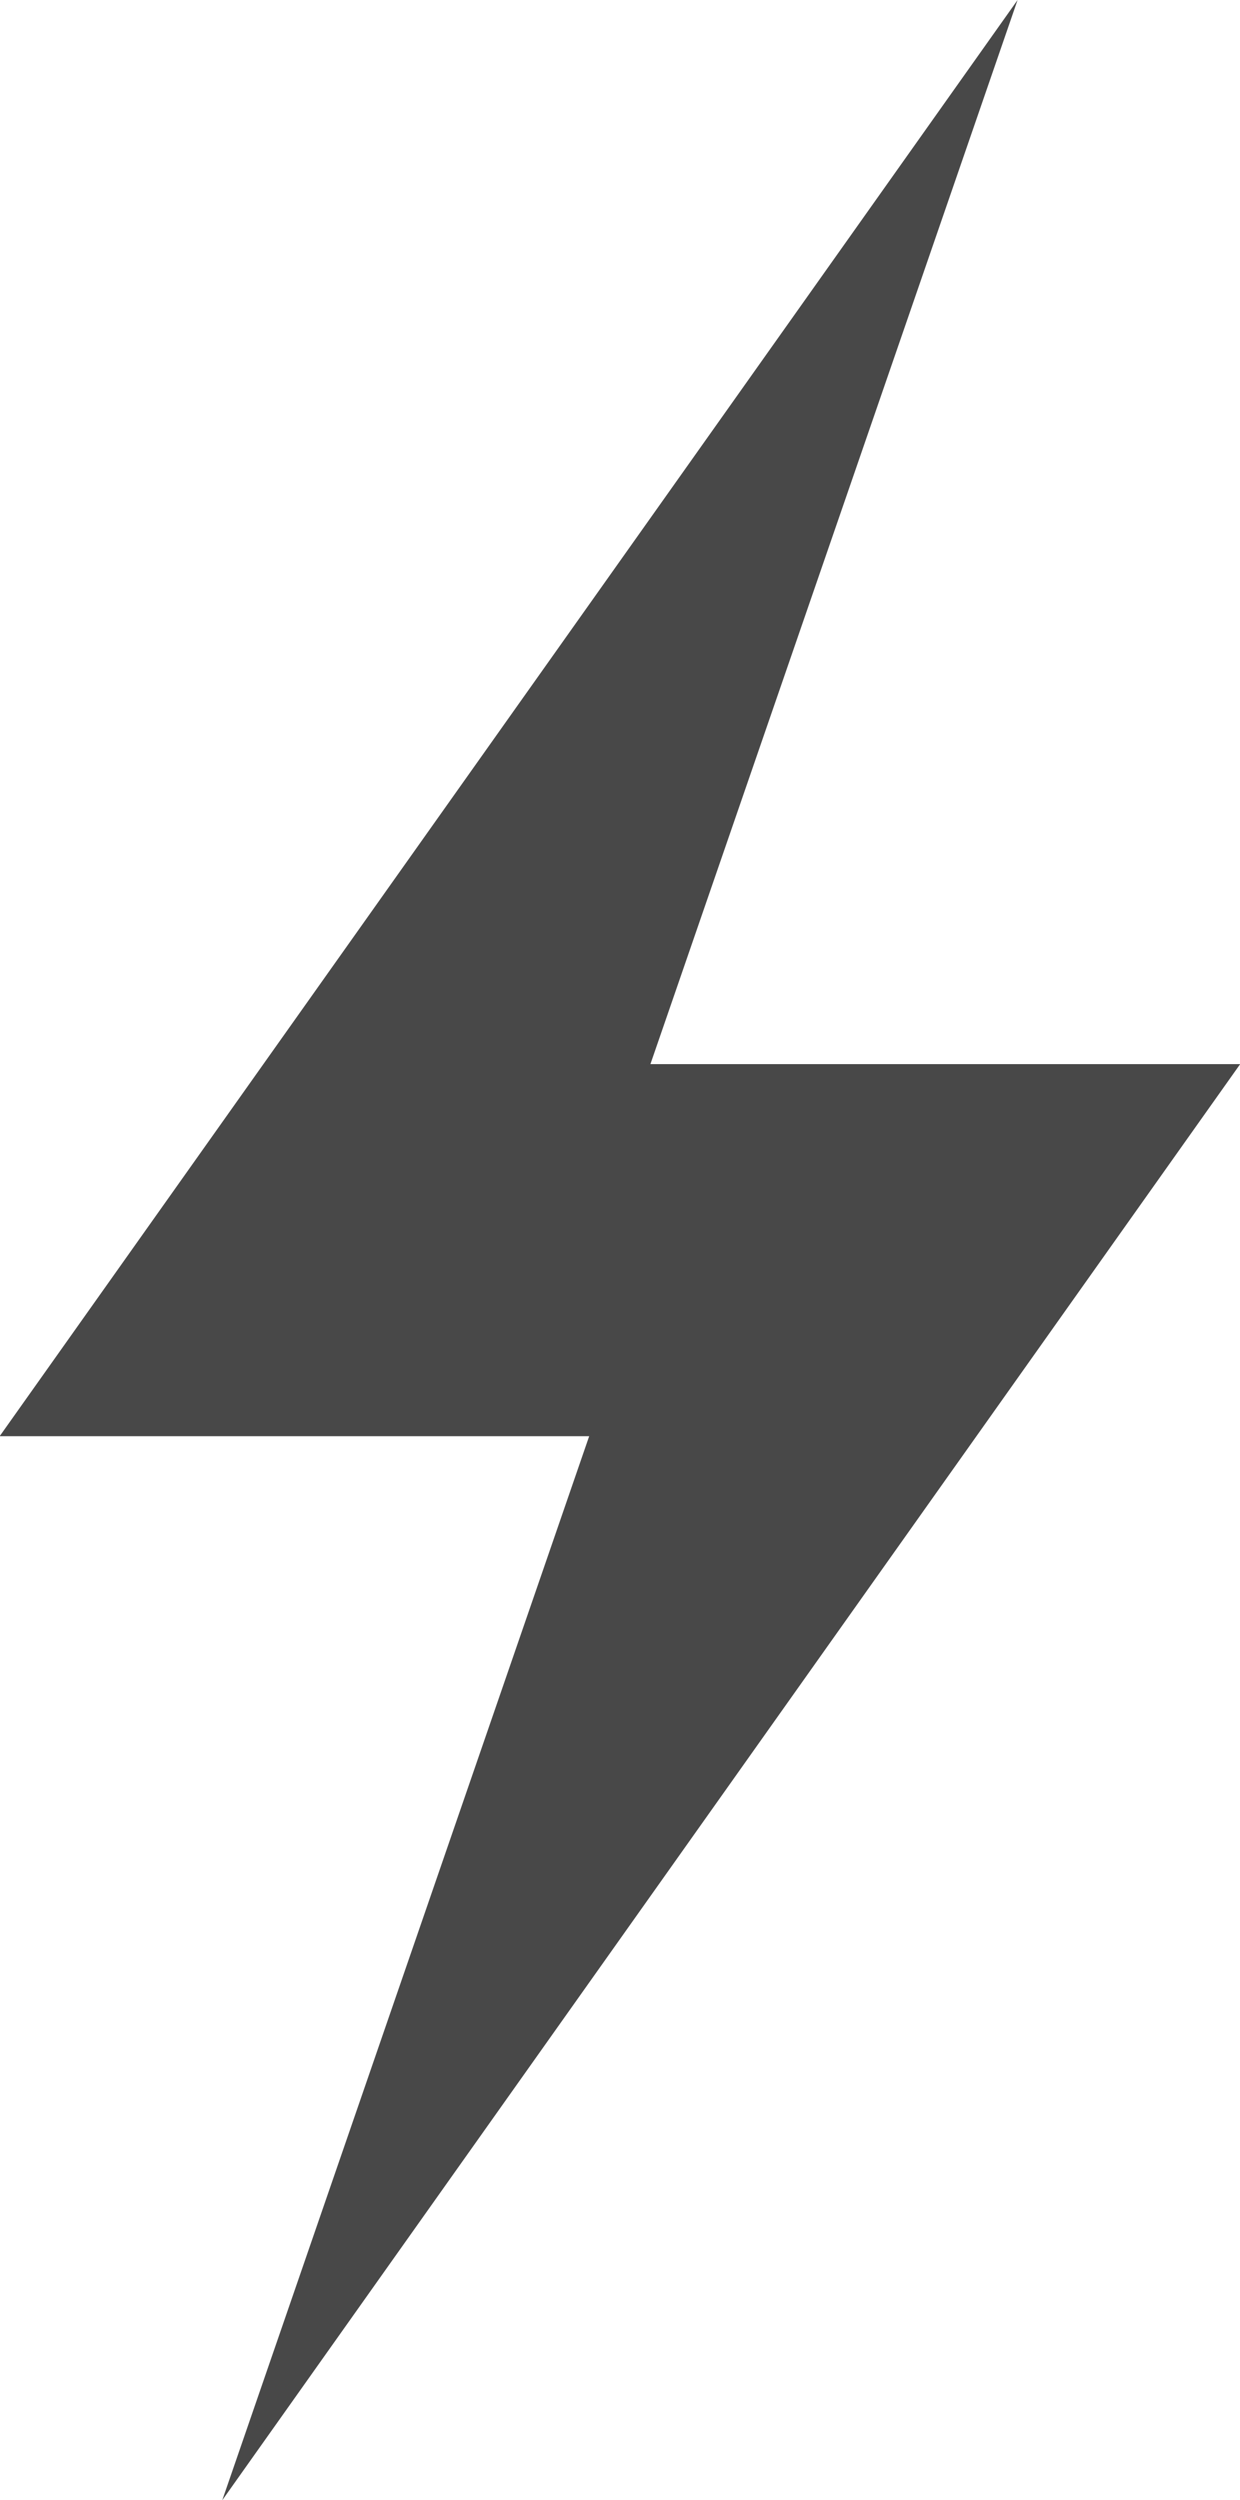 <svg xmlns="http://www.w3.org/2000/svg" width="15.471" height="31.174" viewBox="0 0 15.471 31.174">
  <path id="ladowanie" d="M68.307,29.78l-12.7,17.907h7.355L58.384,60.954l12.7-17.906H63.726Z" transform="translate(-55.611 -29.78)" fill="#484848"/>
</svg>
